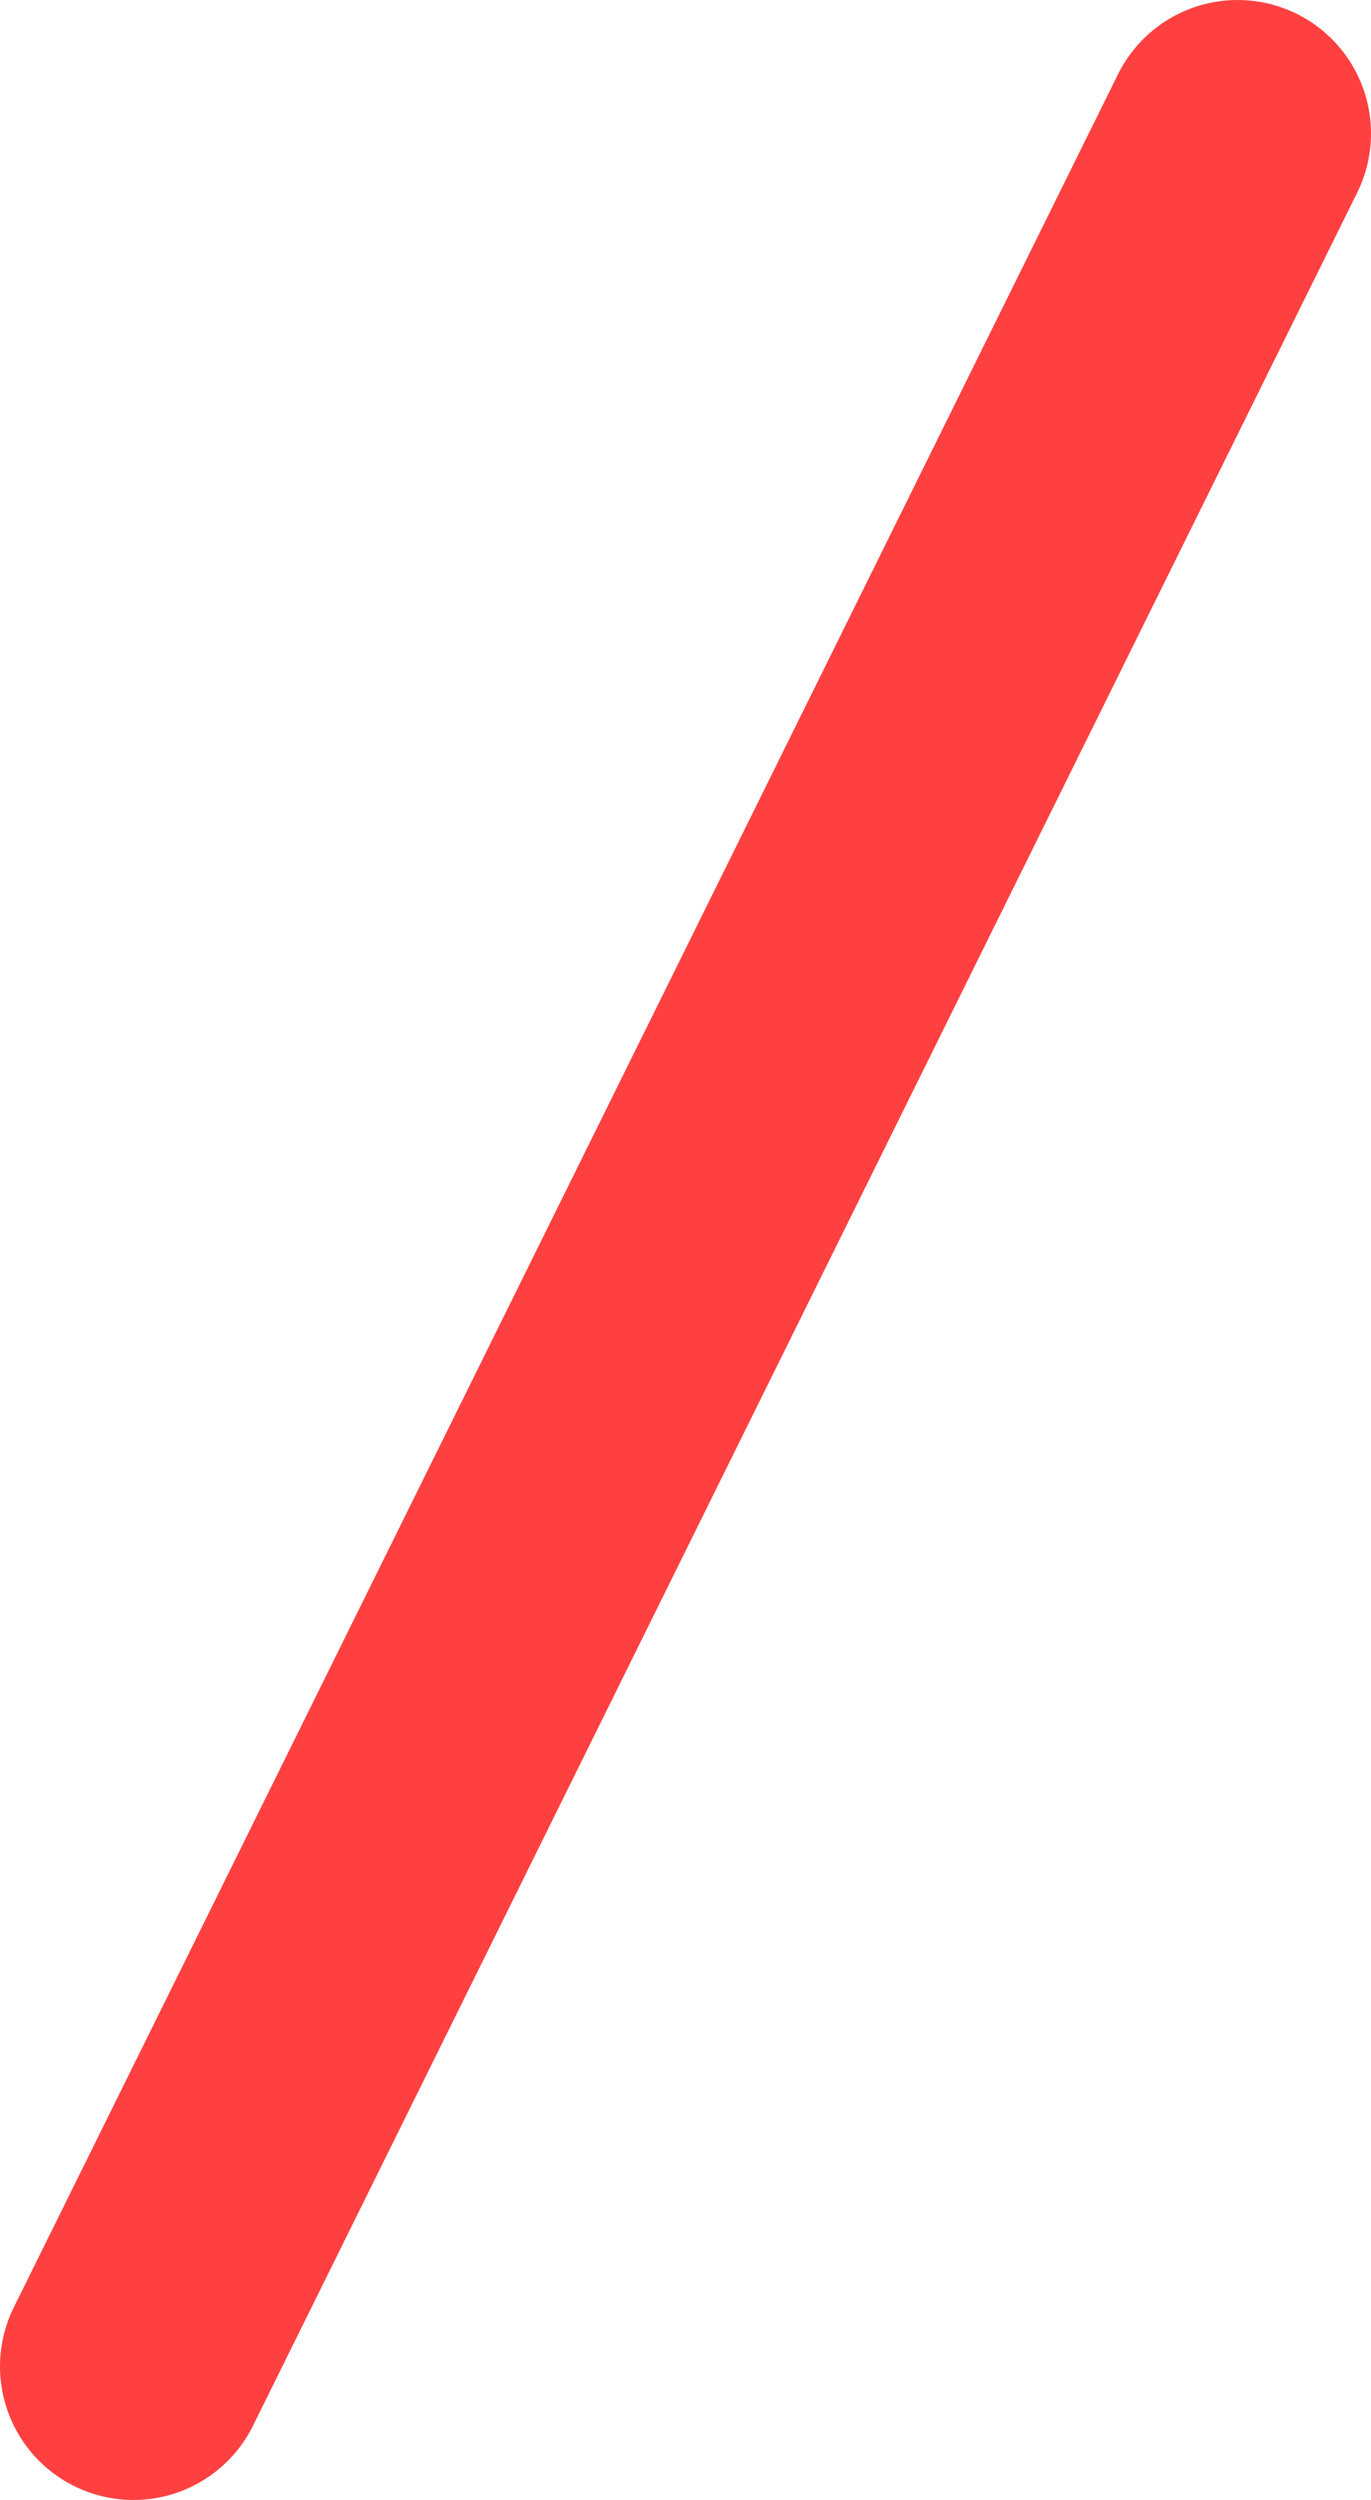 <?xml version="1.0" encoding="UTF-8" standalone="no"?>
<svg xmlns:xlink="http://www.w3.org/1999/xlink" height="37.45px" width="20.55px" xmlns="http://www.w3.org/2000/svg">
  <g transform="matrix(1.0, 0.0, 0.0, 1.0, -89.6, -5.8)">
    <path d="M108.15 7.8 L91.6 41.25" fill="none" stroke="#ff4040" stroke-linecap="round" stroke-linejoin="round" stroke-width="4.0"/>
  </g>
</svg>
